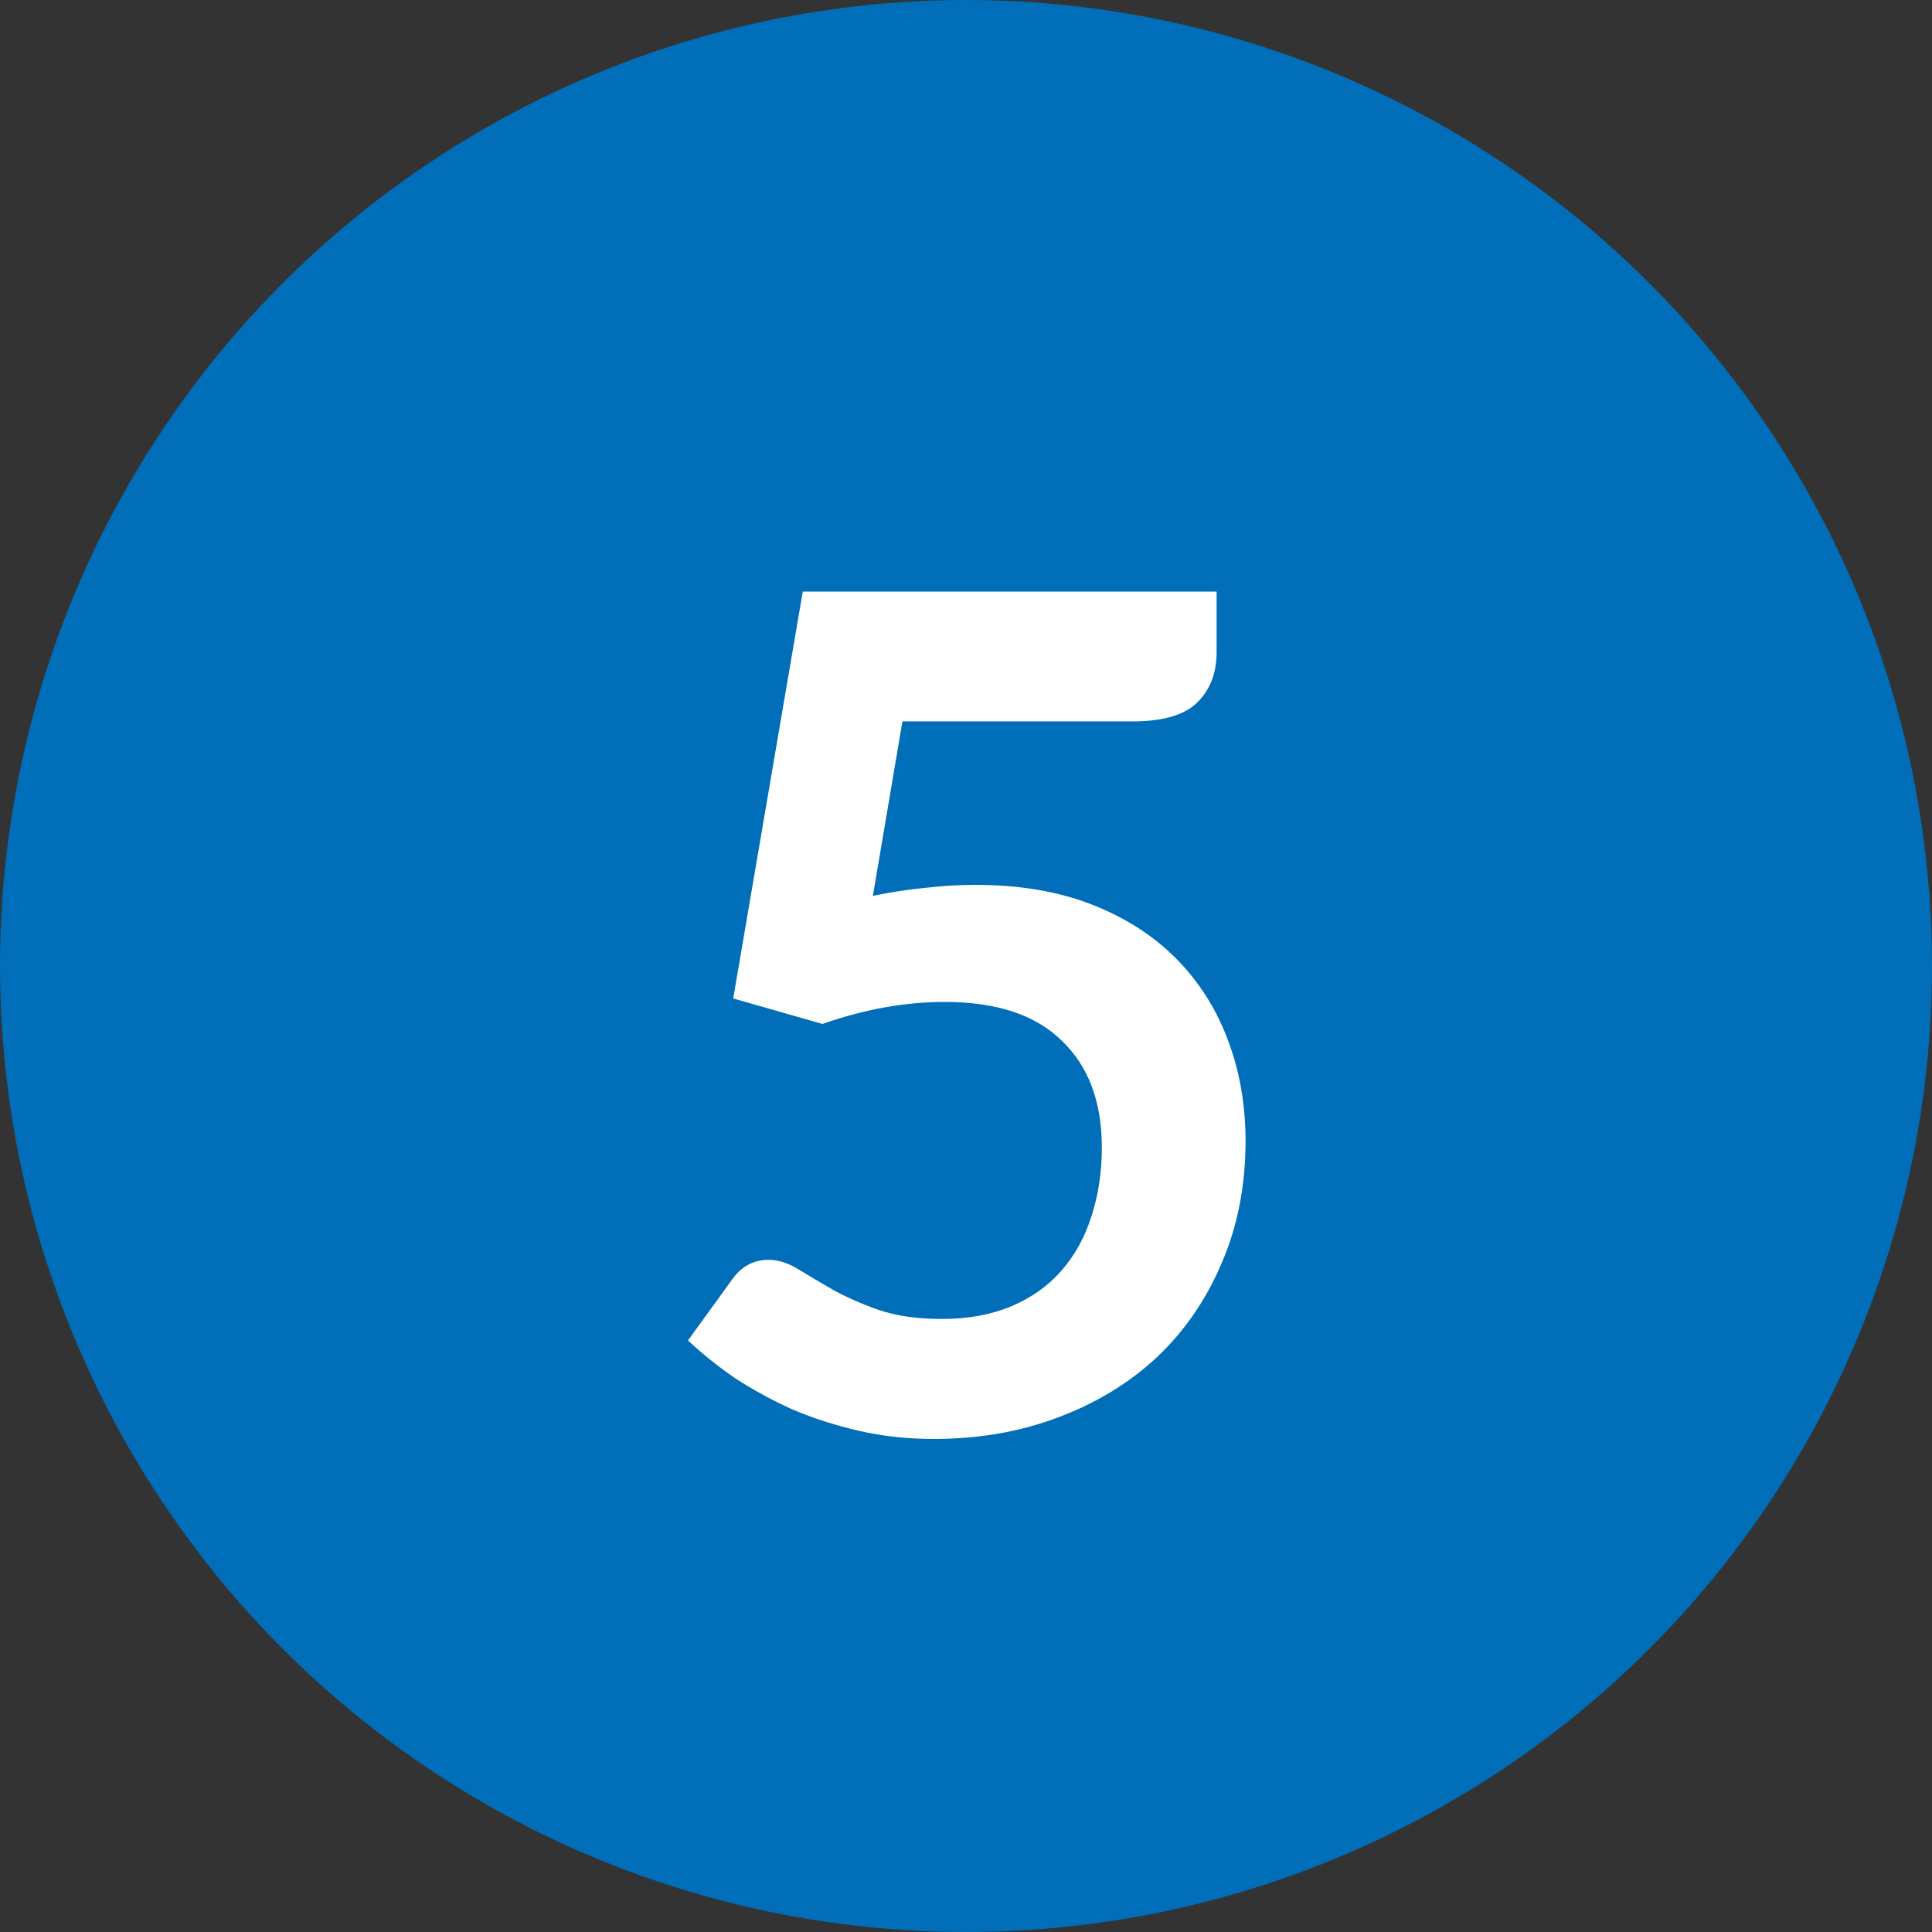 <?xml version="1.0" encoding="utf-8"?>
<!-- Generator: Adobe Illustrator 16.0.0, SVG Export Plug-In . SVG Version: 6.00 Build 0)  -->
<!DOCTYPE svg PUBLIC "-//W3C//DTD SVG 1.1//EN" "http://www.w3.org/Graphics/SVG/1.1/DTD/svg11.dtd">
<svg version="1.1" id="Layer_1" xmlns="http://www.w3.org/2000/svg" xmlns:xlink="http://www.w3.org/1999/xlink" x="0px" y="0px"
	 width="100px" height="100px" viewBox="0 0 100 100" enable-background="new 0 0 100 100" xml:space="preserve">
<rect x="0" y="0" width="100" height="100" fill="#333333" stroke="none"/>
<g>
	<circle fill="#006EB8" cx="50" cy="50" r="50"/>
	<path fill="#FFFFFF" d="M45.18,46.37c0.961-0.2,1.881-0.34,2.76-0.42c0.881-0.101,1.73-0.15,2.551-0.15
		c2.279,0,4.29,0.34,6.029,1.021c1.74,0.68,3.2,1.62,4.381,2.819c1.18,1.2,2.069,2.61,2.67,4.23c0.6,1.6,0.899,3.33,0.899,5.189
		c0,2.301-0.41,4.4-1.229,6.301c-0.801,1.899-1.92,3.529-3.36,4.89c-1.44,1.34-3.149,2.38-5.13,3.12c-1.96,0.74-4.1,1.11-6.42,1.11
		c-1.36,0-2.65-0.141-3.87-0.421c-1.22-0.279-2.37-0.649-3.45-1.109c-1.06-0.48-2.05-1.021-2.97-1.62
		c-0.899-0.62-1.71-1.271-2.431-1.95l2.281-3.149C38.37,65.55,39,65.21,39.779,65.21c0.5,0,1.011,0.16,1.531,0.48
		c0.52,0.319,1.109,0.67,1.77,1.05c0.68,0.38,1.47,0.729,2.37,1.05c0.92,0.32,2.02,0.479,3.3,0.479c1.36,0,2.56-0.22,3.6-0.659
		c1.04-0.44,1.9-1.051,2.58-1.83c0.7-0.8,1.221-1.74,1.561-2.82c0.359-1.1,0.54-2.29,0.54-3.57c0-2.359-0.69-4.199-2.07-5.52
		c-1.36-1.34-3.38-2.01-6.06-2.01c-2.061,0-4.17,0.38-6.33,1.14l-4.62-1.32l3.6-21.06h21.42v3.15c0,1.06-0.33,1.92-0.989,2.579
		c-0.66,0.66-1.78,0.99-3.36,0.99H46.71L45.18,46.37z"/>
</g>
</svg>
